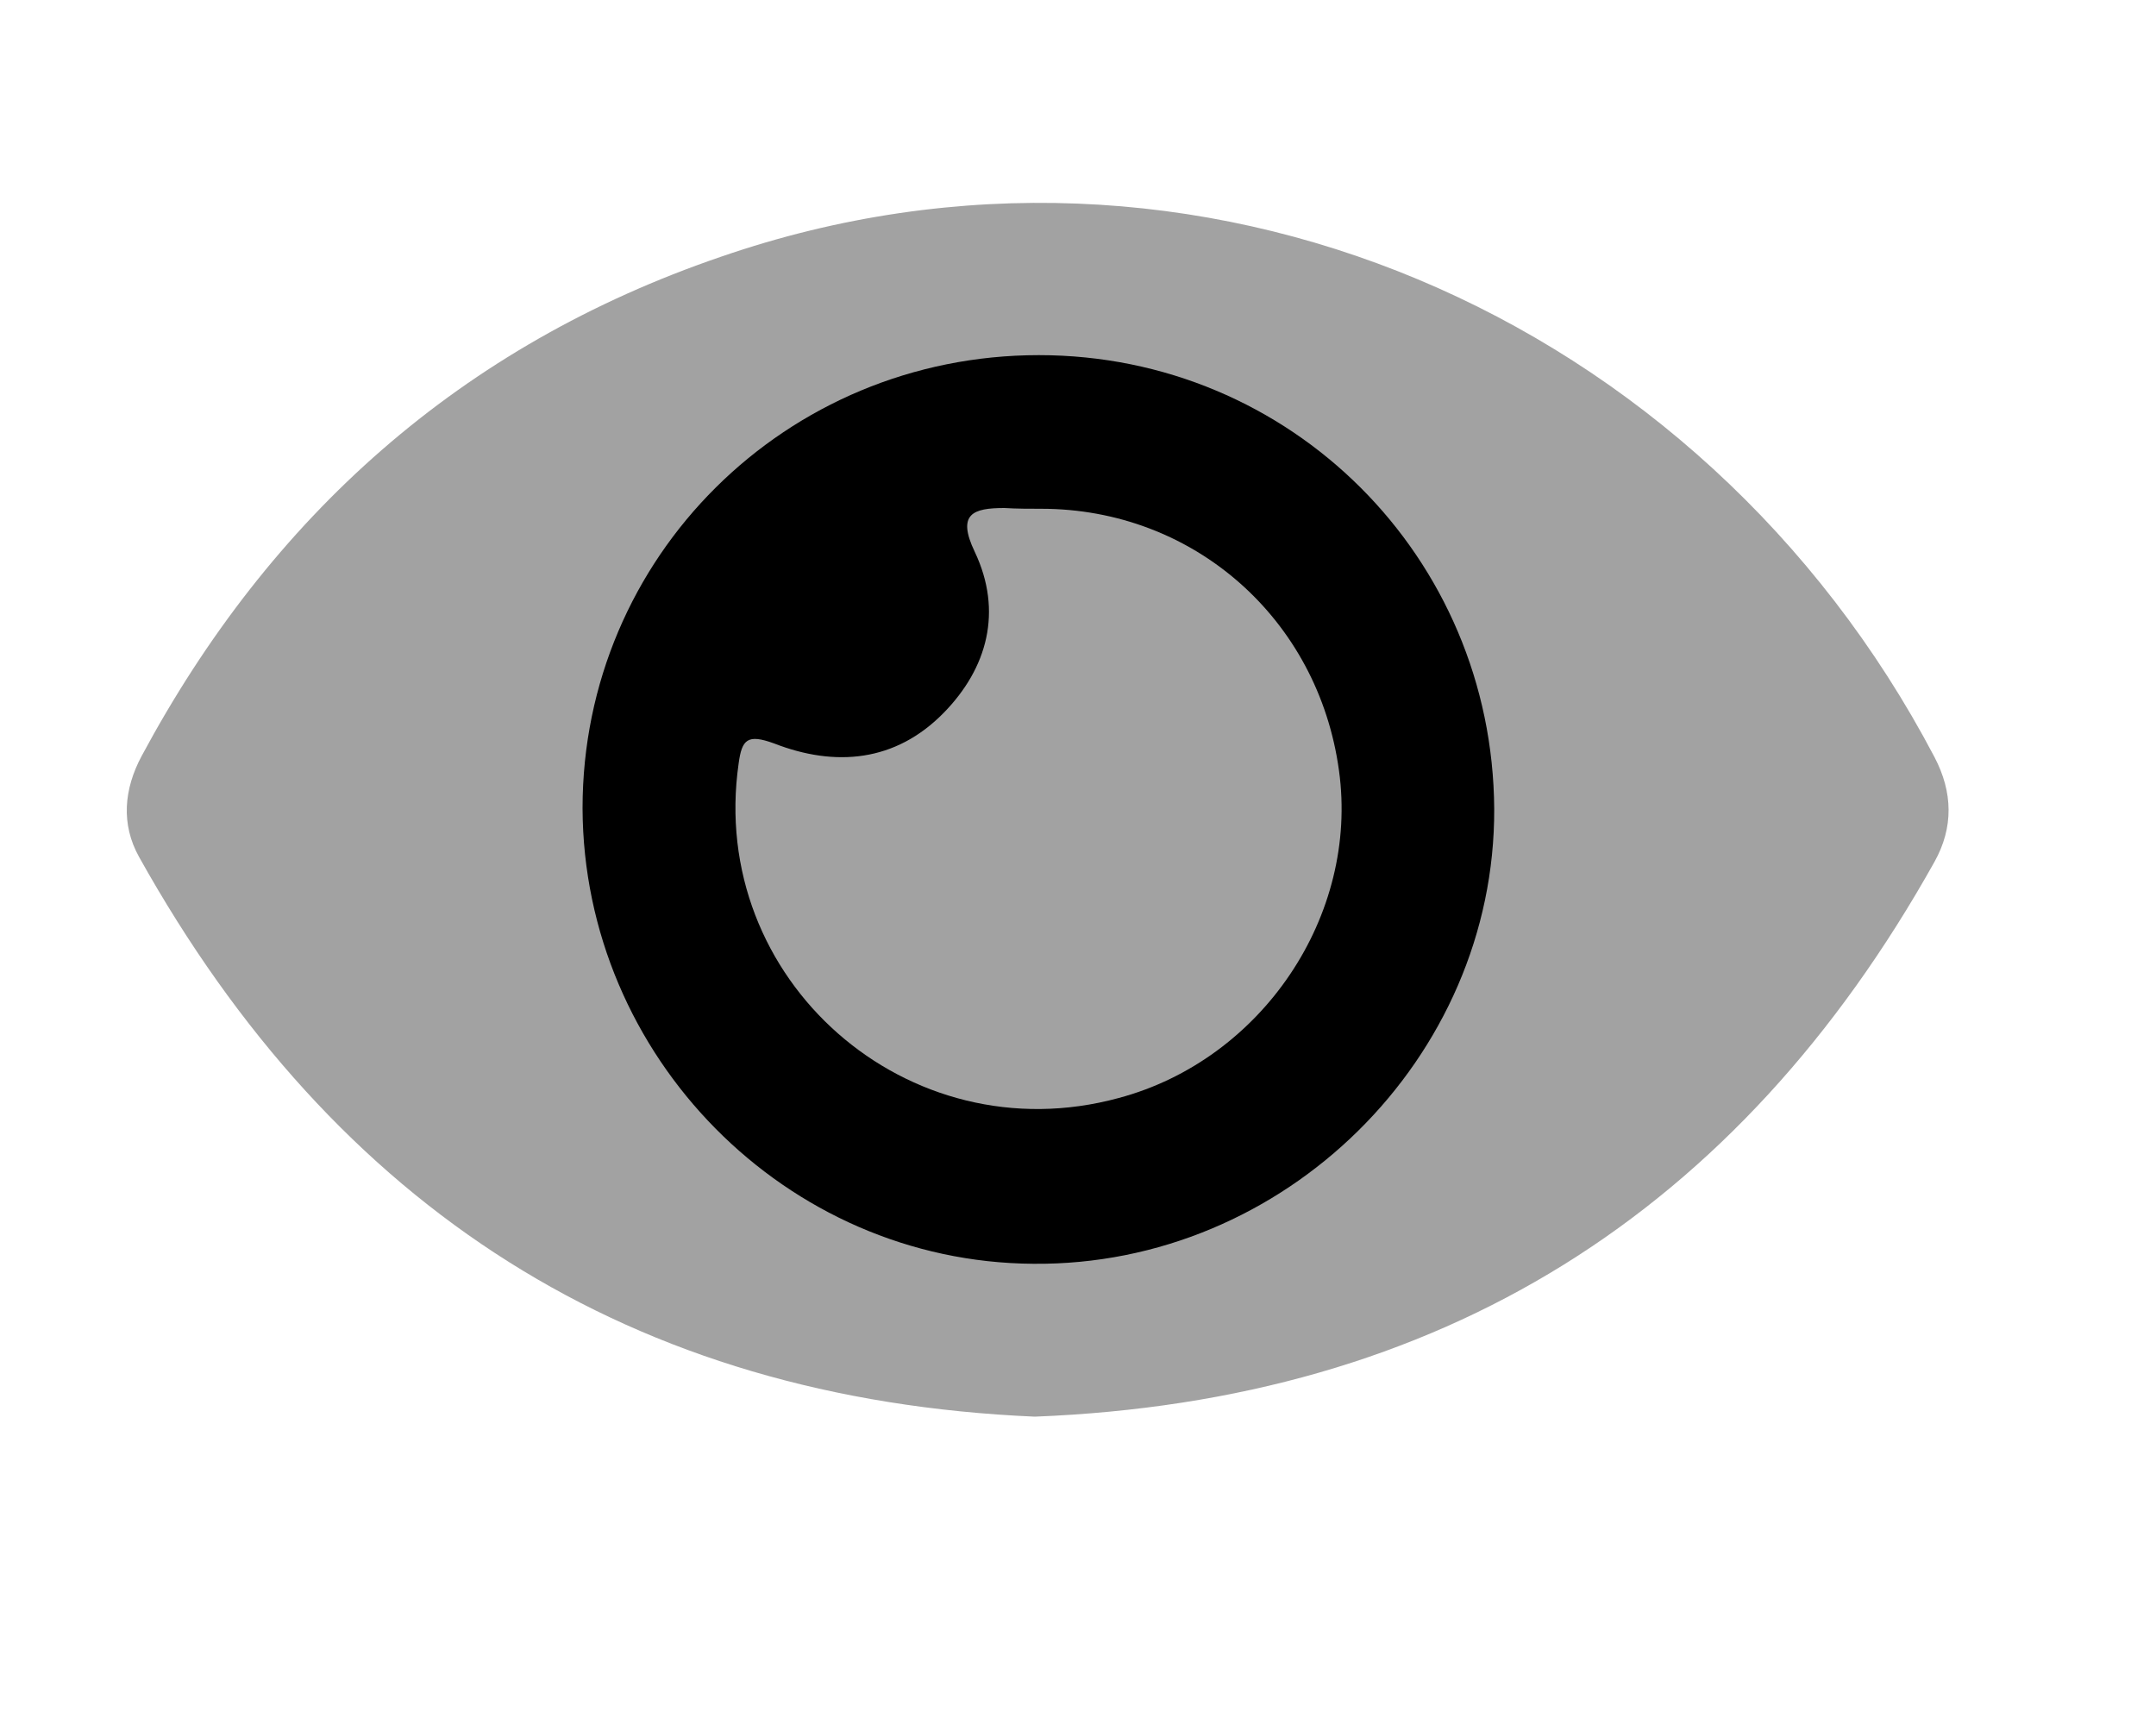 <svg width="20" height="16" viewBox="0 0 20 16" fill="none" xmlns="http://www.w3.org/2000/svg">
<path d="M9.599 13.14C5.85 12.977 3.11 11.209 1.291 7.95C1.12 7.645 1.15 7.319 1.313 7.014C2.508 4.787 4.276 3.205 6.689 2.381C11.077 0.866 15.784 2.908 17.945 7.022C18.116 7.348 18.123 7.675 17.945 7.994C16.126 11.247 13.371 12.992 9.599 13.14Z" fill="#A2A2A2"/>
<path d="M9.637 3.294C11.976 3.294 13.847 5.166 13.861 7.504C13.869 9.814 11.916 11.744 9.585 11.722C7.29 11.707 5.412 9.799 5.404 7.497C5.404 5.166 7.29 3.294 9.637 3.294Z" fill="black"/>
<path d="M9.659 4.719C11.07 4.719 12.228 5.737 12.421 7.147C12.607 8.491 11.708 9.828 10.379 10.184C8.419 10.719 6.563 9.085 6.852 7.081C6.882 6.858 6.934 6.806 7.179 6.895C7.751 7.118 8.308 7.066 8.753 6.613C9.161 6.197 9.303 5.67 9.043 5.12C8.872 4.764 9.028 4.712 9.317 4.712C9.436 4.719 9.548 4.719 9.659 4.719Z" fill="#A2A2A2"/>
</svg>
